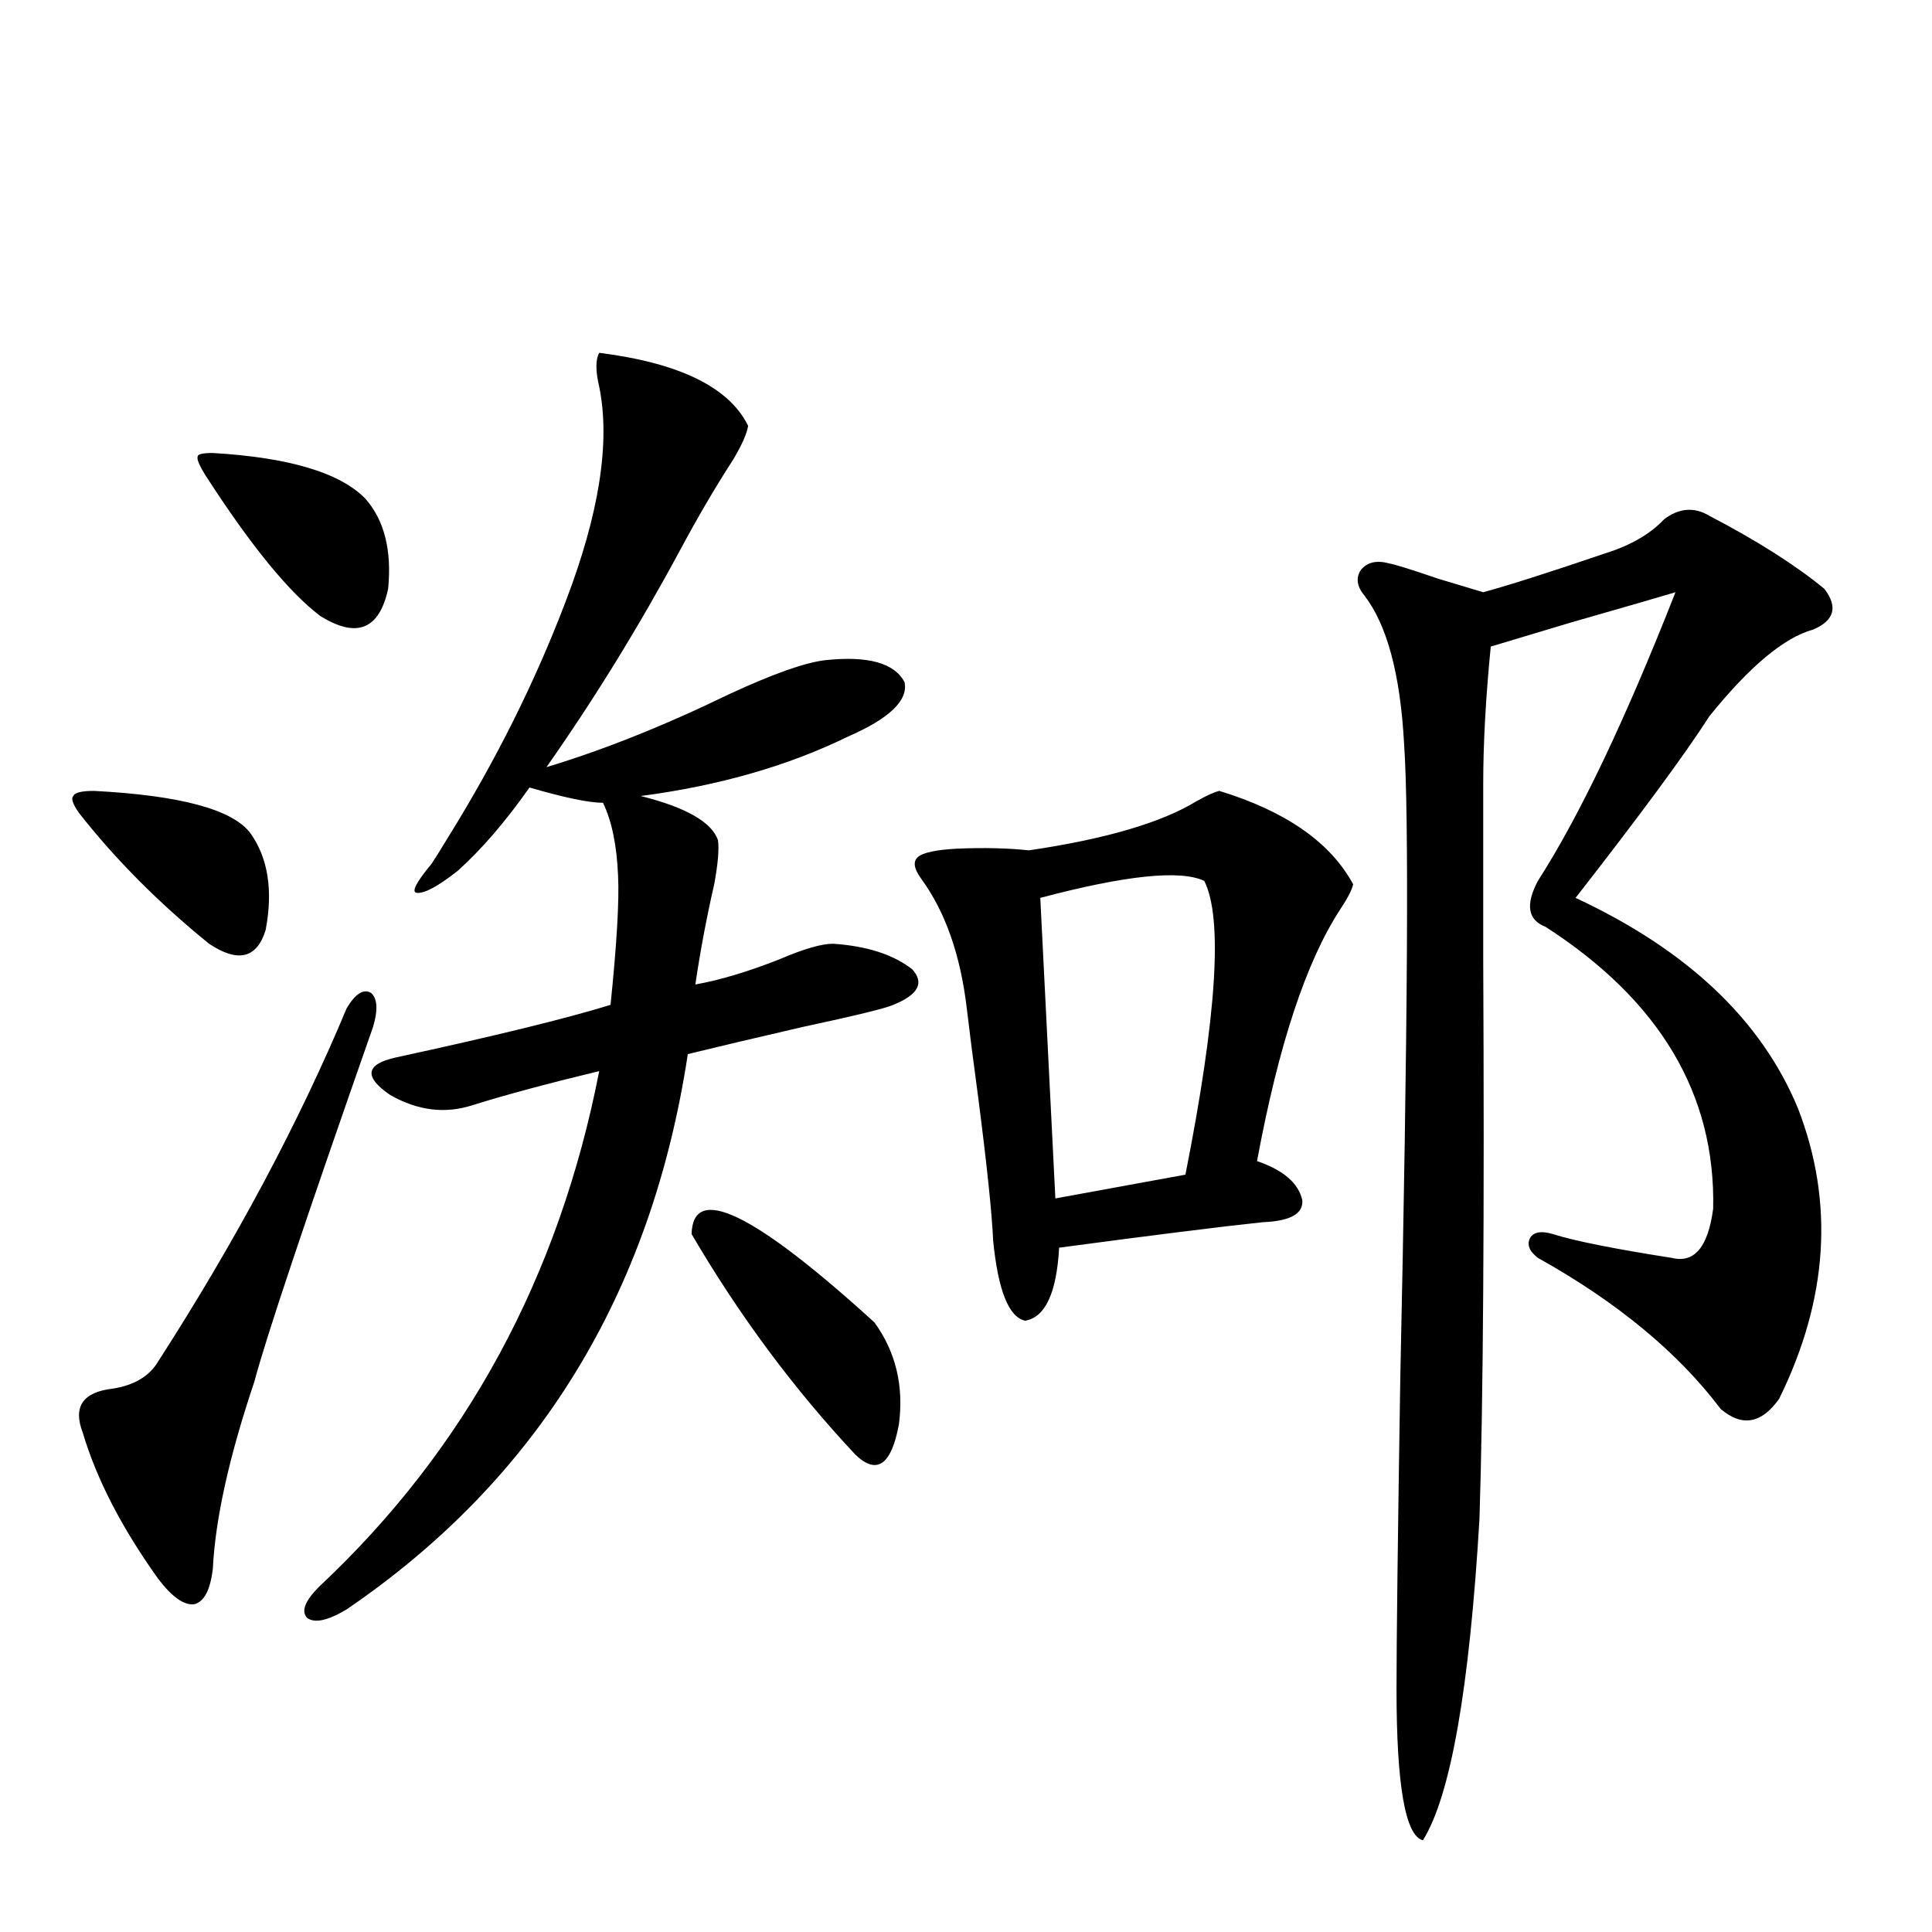 <?xml version="1.0" encoding="utf-8"?>
<!-- Generator: Adobe Illustrator 16.0.0, SVG Export Plug-In . SVG Version: 6.00 Build 0)  -->
<!DOCTYPE svg PUBLIC "-//W3C//DTD SVG 1.1//EN" "http://www.w3.org/Graphics/SVG/1.1/DTD/svg11.dtd">
<svg version="1.1" id="图层_1" xmlns="http://www.w3.org/2000/svg" xmlns:xlink="http://www.w3.org/1999/xlink" x="0px" y="0px"
	 width="1000px" height="1000px" viewBox="0 0 1000 1000" enable-background="new 0 0 1000 1000" xml:space="preserve">
<path d="M48.706,409.371c44.877,2.348,71.858,9.668,80.974,21.973c9.101,12.895,11.707,29.594,7.805,50.098
	c-4.558,14.653-14.313,17.001-29.268,7.031c-26.021-21.094-48.459-43.643-67.315-67.676c-3.262-4.683-4.237-7.608-2.927-8.789
	C38.615,410.25,42.197,409.371,48.706,409.371z M193.093,531.539c-35.121,100.195-55.608,161.43-61.462,183.691
	c-13.018,38.672-20.167,70.903-21.463,96.68c-1.311,11.137-4.558,17.29-9.756,18.457c-5.213,0.591-11.387-3.804-18.536-13.184
	c-18.871-26.367-31.874-51.553-39.023-75.586c-5.213-13.472,0-21.094,15.609-22.852c11.052-1.758,18.856-6.441,23.414-14.063
	c40.319-62.691,72.834-123.624,97.559-182.813c4.543-7.608,8.78-10.245,12.683-7.91C195.364,516.9,195.685,522.75,193.093,531.539z
	 M110.168,234.469c39.664,2.348,66.005,10.259,79.022,23.73c9.756,11.137,13.658,26.669,11.707,46.582
	c-4.558,21.094-16.265,25.791-35.121,14.063c-16.265-12.305-36.097-36.612-59.511-72.949c-3.262-5.273-4.558-8.487-3.902-9.668
	C102.363,235.06,104.955,234.469,110.168,234.469z M310.163,182.614c41.615,5.273,67.315,17.88,77.071,37.793
	c-0.655,4.106-3.262,9.97-7.805,17.578c-9.115,14.063-18.216,29.594-27.316,46.582c-21.463,39.853-44.557,77.344-69.267,112.5
	c29.268-8.789,60.807-21.382,94.632-37.793c22.759-10.547,39.344-16.397,49.755-17.578c22.104-2.334,35.762,1.469,40.975,11.426
	c1.951,9.38-7.805,18.759-29.268,28.125c-31.219,15.244-66.995,25.488-107.314,30.762c23.414,5.864,36.737,13.486,39.999,22.852
	c0.641,4.697,0,12.305-1.951,22.852c-3.902,17.001-7.164,34.277-9.756,51.855c13.003-2.334,27.637-6.729,43.901-13.184
	c12.348-5.273,21.463-7.91,27.316-7.91c17.561,1.181,31.219,5.576,40.975,13.184c6.494,7.031,3.247,13.184-9.756,18.457
	c-3.902,1.758-19.512,5.576-46.828,11.426c-25.365,5.864-45.212,10.547-59.511,14.063
	c-18.871,124.228-77.727,220.029-176.581,287.402c-9.756,5.85-16.585,7.32-20.487,4.395c-3.262-3.516-0.976-9.077,6.829-16.699
	c75.44-70.889,123.564-159.659,144.387-266.309c-26.676,6.455-48.459,12.305-65.364,17.578c-14.313,4.697-28.627,2.939-42.926-5.273
	c-13.658-9.366-12.683-15.82,2.927-19.336c51.371-11.124,88.443-20.215,111.217-27.246c3.247-31.641,4.543-53.902,3.902-66.797
	c-0.655-15.82-3.262-28.413-7.805-37.793c-7.164,0-19.847-2.637-38.048-7.91c-12.362,17.578-24.725,31.943-37.072,43.066
	c-10.411,8.212-17.561,12.016-21.463,11.426c-2.606-0.577,0-5.562,7.805-14.941c1.951-2.925,4.878-7.608,8.78-14.063
	c24.71-39.839,44.877-80.269,60.486-121.289c17.561-45.703,23.414-82.906,17.561-111.621
	C308.212,191.993,308.212,186.129,310.163,182.614z M357.967,638.766c0.641-26.367,32.194-11.124,94.632,45.703
	c11.052,15.244,15.274,32.822,12.683,52.734c-3.902,21.094-11.387,26.367-22.438,15.82
	C410.969,719.049,382.677,680.953,357.967,638.766z M631.131,409.371c34.466,10.547,57.56,26.669,69.267,48.34
	c-0.655,2.939-2.927,7.333-6.829,13.184c-17.561,26.958-31.874,70.313-42.926,130.078c13.658,4.697,21.463,11.426,23.414,20.215
	c0.641,7.031-6.188,10.849-20.487,11.426c-22.118,2.348-57.239,6.743-105.363,13.184c-1.311,23.442-7.164,36.035-17.561,37.793
	c-8.46-1.758-13.993-15.518-16.585-41.309c-0.655-14.639-3.262-39.551-7.805-74.707c-2.606-19.336-4.558-34.566-5.854-45.703
	c-3.262-27.534-11.066-49.795-23.414-66.797c-3.902-5.273-4.558-9.077-1.951-11.426c2.592-2.334,9.421-3.804,20.487-4.395
	c13.658-0.577,26.006-0.288,37.072,0.879c39.664-5.85,68.611-14.351,86.827-25.488C624.622,411.72,628.524,409.962,631.131,409.371z
	 M623.326,455.953c-12.362-5.85-40.654-2.925-84.876,8.789l7.805,155.566l67.315-12.305
	C629.82,525.978,633.082,475.289,623.326,455.953z M861.369,268.746c7.805-5.85,15.609-6.441,23.414-1.758
	c24.71,12.895,44.542,25.488,59.511,37.793c7.149,9.38,5.198,16.411-5.854,21.094c-14.969,4.106-32.85,19.048-53.657,44.824
	c-12.362,19.336-35.456,50.688-69.267,94.043c57.88,26.958,96.248,63.281,115.119,108.984c18.856,48.642,15.609,98.74-9.756,150.293
	c-9.115,12.895-19.191,14.653-30.243,5.273c-22.118-29.292-53.657-55.371-94.632-78.223c-4.558-3.516-5.854-7.031-3.902-10.547
	c1.951-2.925,5.854-3.516,11.707-1.758c11.052,3.516,31.539,7.622,61.462,12.305c11.707,2.939,18.856-5.562,21.463-25.488
	c1.296-59.175-27.651-107.803-86.827-145.898c-9.115-3.516-10.411-11.426-3.902-23.73c21.463-33.398,45.197-83.194,71.218-149.414
	c-7.805,2.348-26.021,7.622-54.633,15.82c-19.512,5.864-33.17,9.97-40.975,12.305c-2.606,26.367-3.902,50.098-3.902,71.191
	c0,19.336,0,49.521,0,90.527c0.641,132.427,0,229.106-1.951,290.039c-5.213,87.891-14.969,143.261-29.268,166.113
	c-9.115-2.348-13.658-28.427-13.658-78.222c0-24.609,0.641-78.223,1.951-160.84c3.902-182.222,4.543-291.797,1.951-328.711
	c-1.951-35.733-8.78-61.221-20.487-76.465c-3.902-4.683-4.558-9.077-1.951-13.184c3.247-4.092,8.125-5.273,14.634-3.516
	c3.247,0.591,11.707,3.227,25.365,7.91c11.707,3.516,19.512,5.864,23.414,7.031c13.003-3.516,34.146-10.245,63.413-20.215
	C844.129,282.232,854.205,276.368,861.369,268.746z"/>
</svg>

